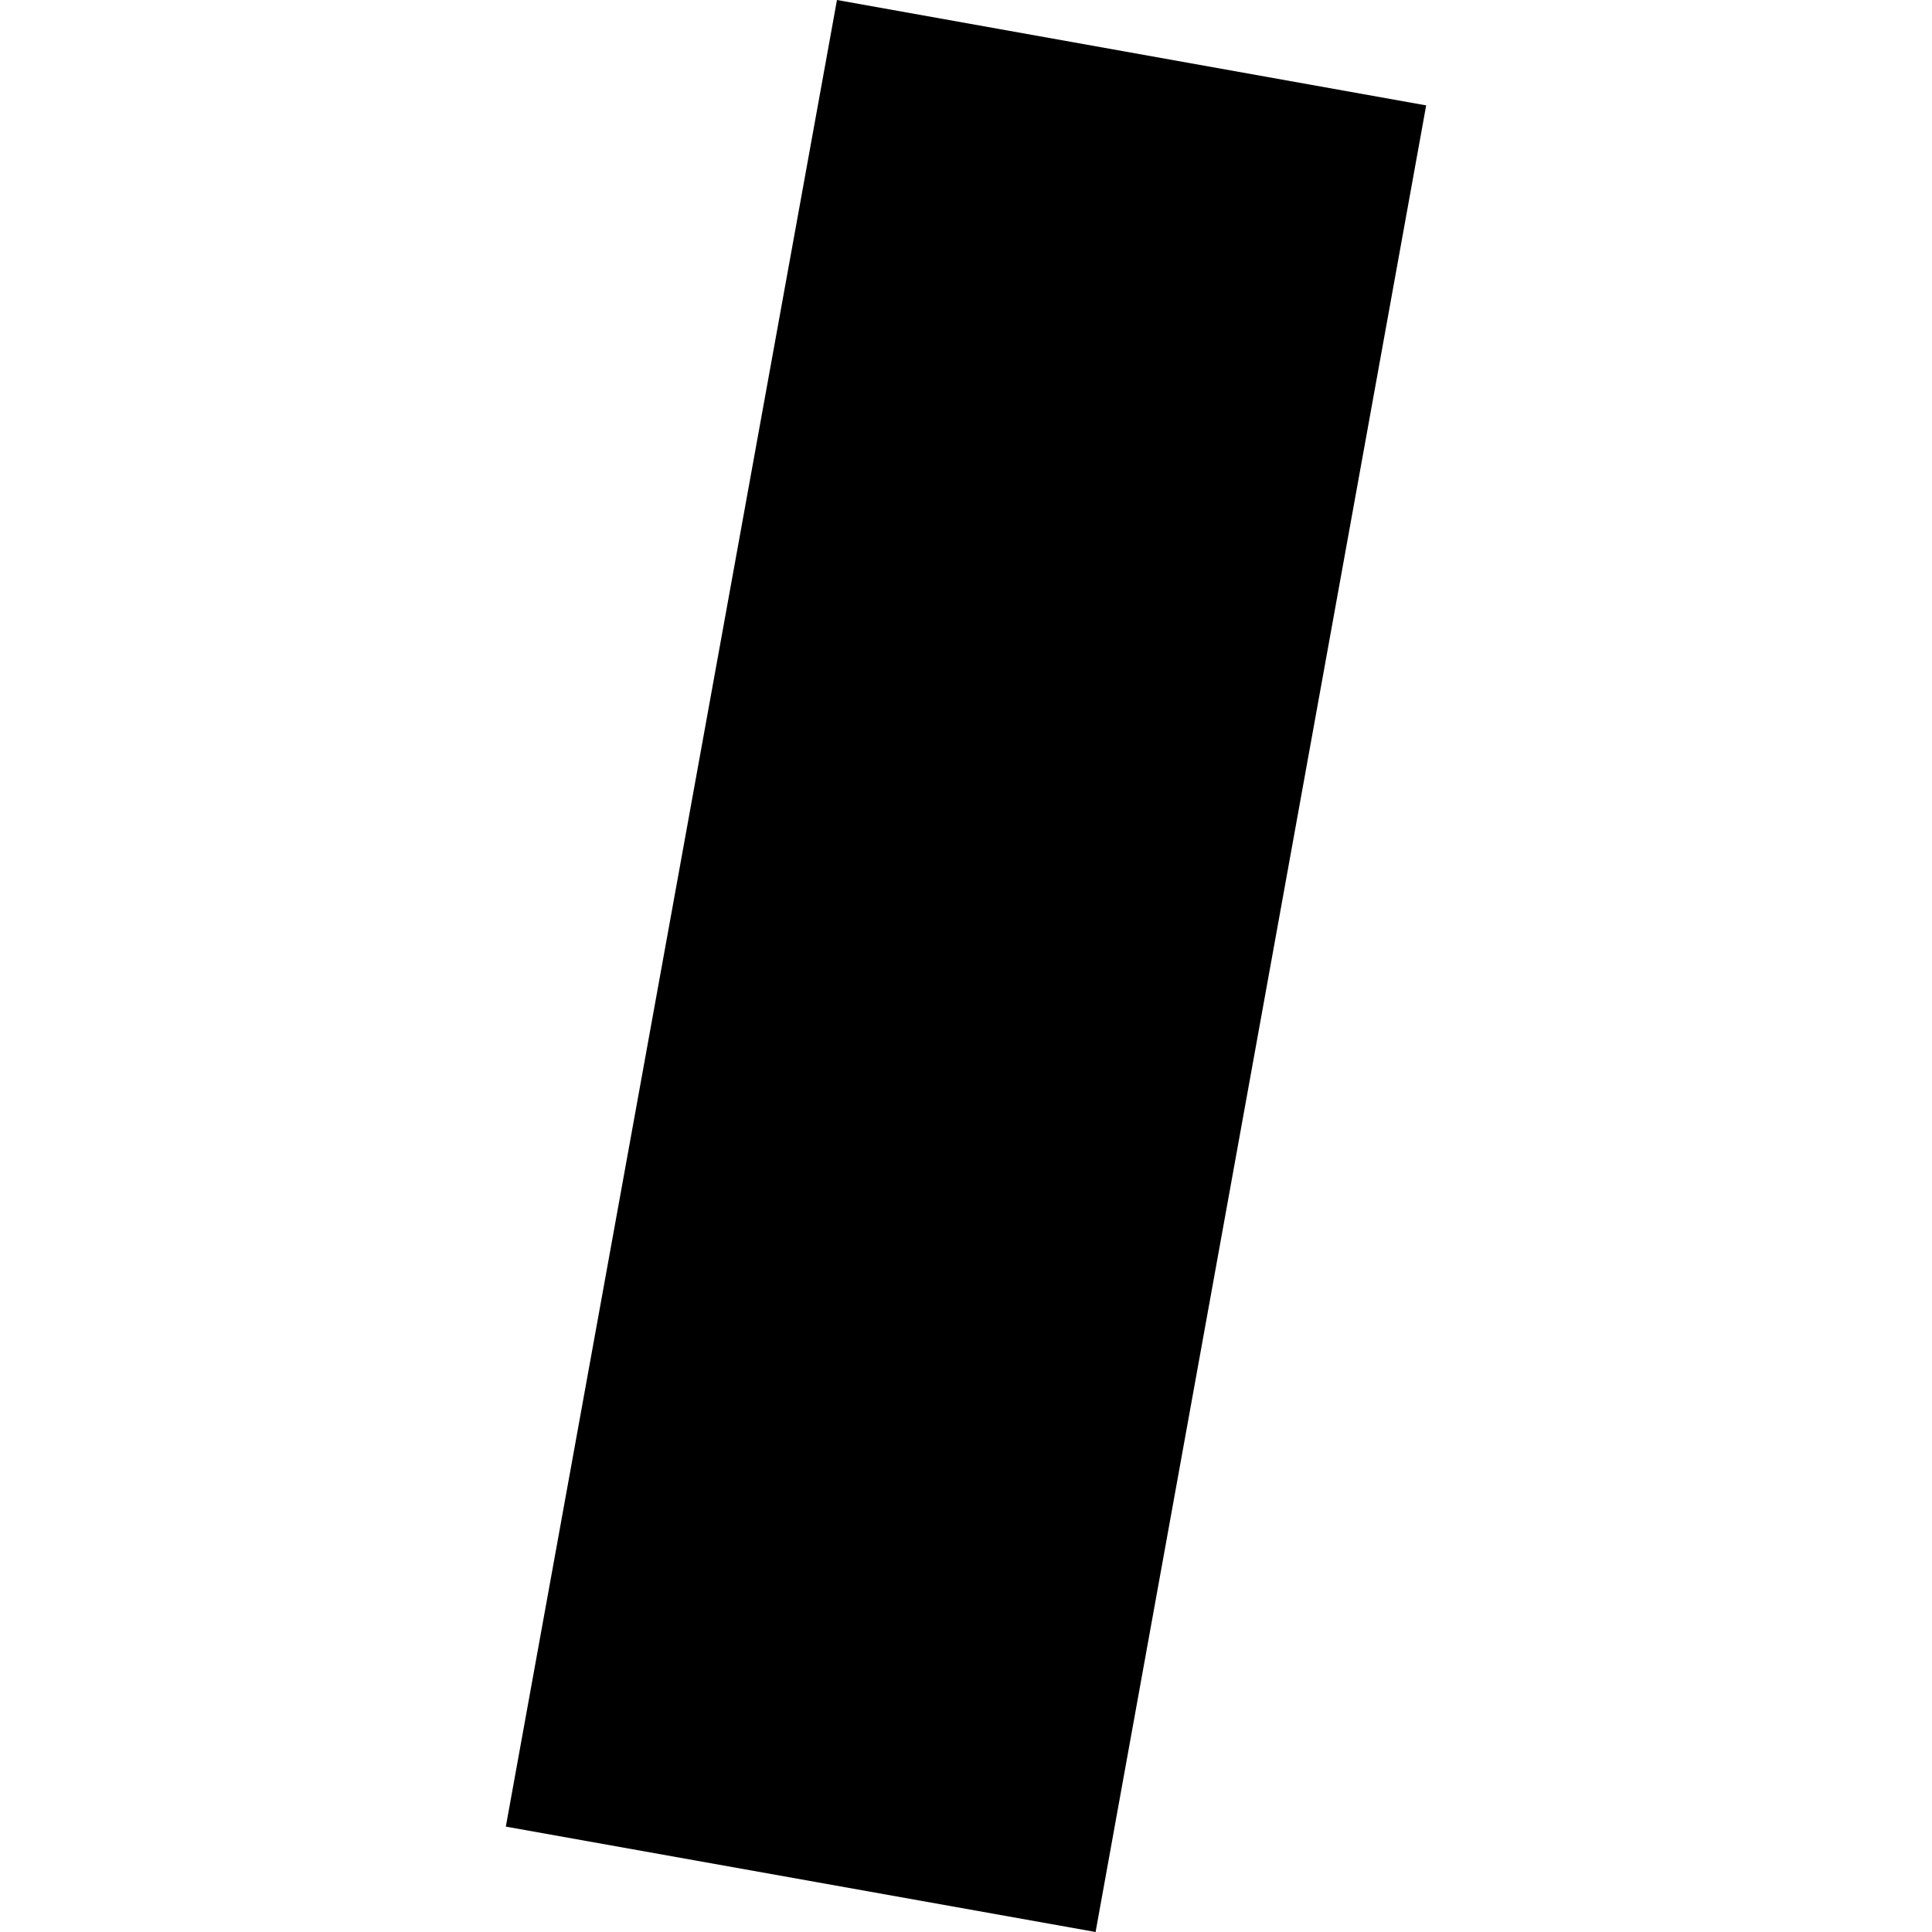 <?xml version="1.0" encoding="utf-8" standalone="no"?>
<!DOCTYPE svg PUBLIC "-//W3C//DTD SVG 1.1//EN"
  "http://www.w3.org/Graphics/SVG/1.1/DTD/svg11.dtd">
<!-- Created with matplotlib (https://matplotlib.org/) -->
<svg height="288pt" version="1.1" viewBox="0 0 288 288" width="288pt" xmlns="http://www.w3.org/2000/svg" xmlns:xlink="http://www.w3.org/1999/xlink">
 <defs>
  <style type="text/css">
*{stroke-linecap:butt;stroke-linejoin:round;}
  </style>
 </defs>
 <g id="figure_1">
  <g id="patch_1">
   <path d="M 0 288 
L 288 288 
L 288 0 
L 0 0 
z
" style="fill:none;opacity:0;"/>
  </g>
  <g id="axes_1">
   <g id="PatchCollection_1">
    <path clip-path="url(#pe9635dbbe5)" d="M 212.597 15.711 
L 163.317 288 
L 75.403 272.29 
L 124.766 0 
L 212.597 15.711 
"/>
   </g>
  </g>
 </g>
 <defs>
  <clipPath id="pe9635dbbe5">
   <rect height="288" width="137.195" x="75.403" y="0"/>
  </clipPath>
 </defs>
</svg>
